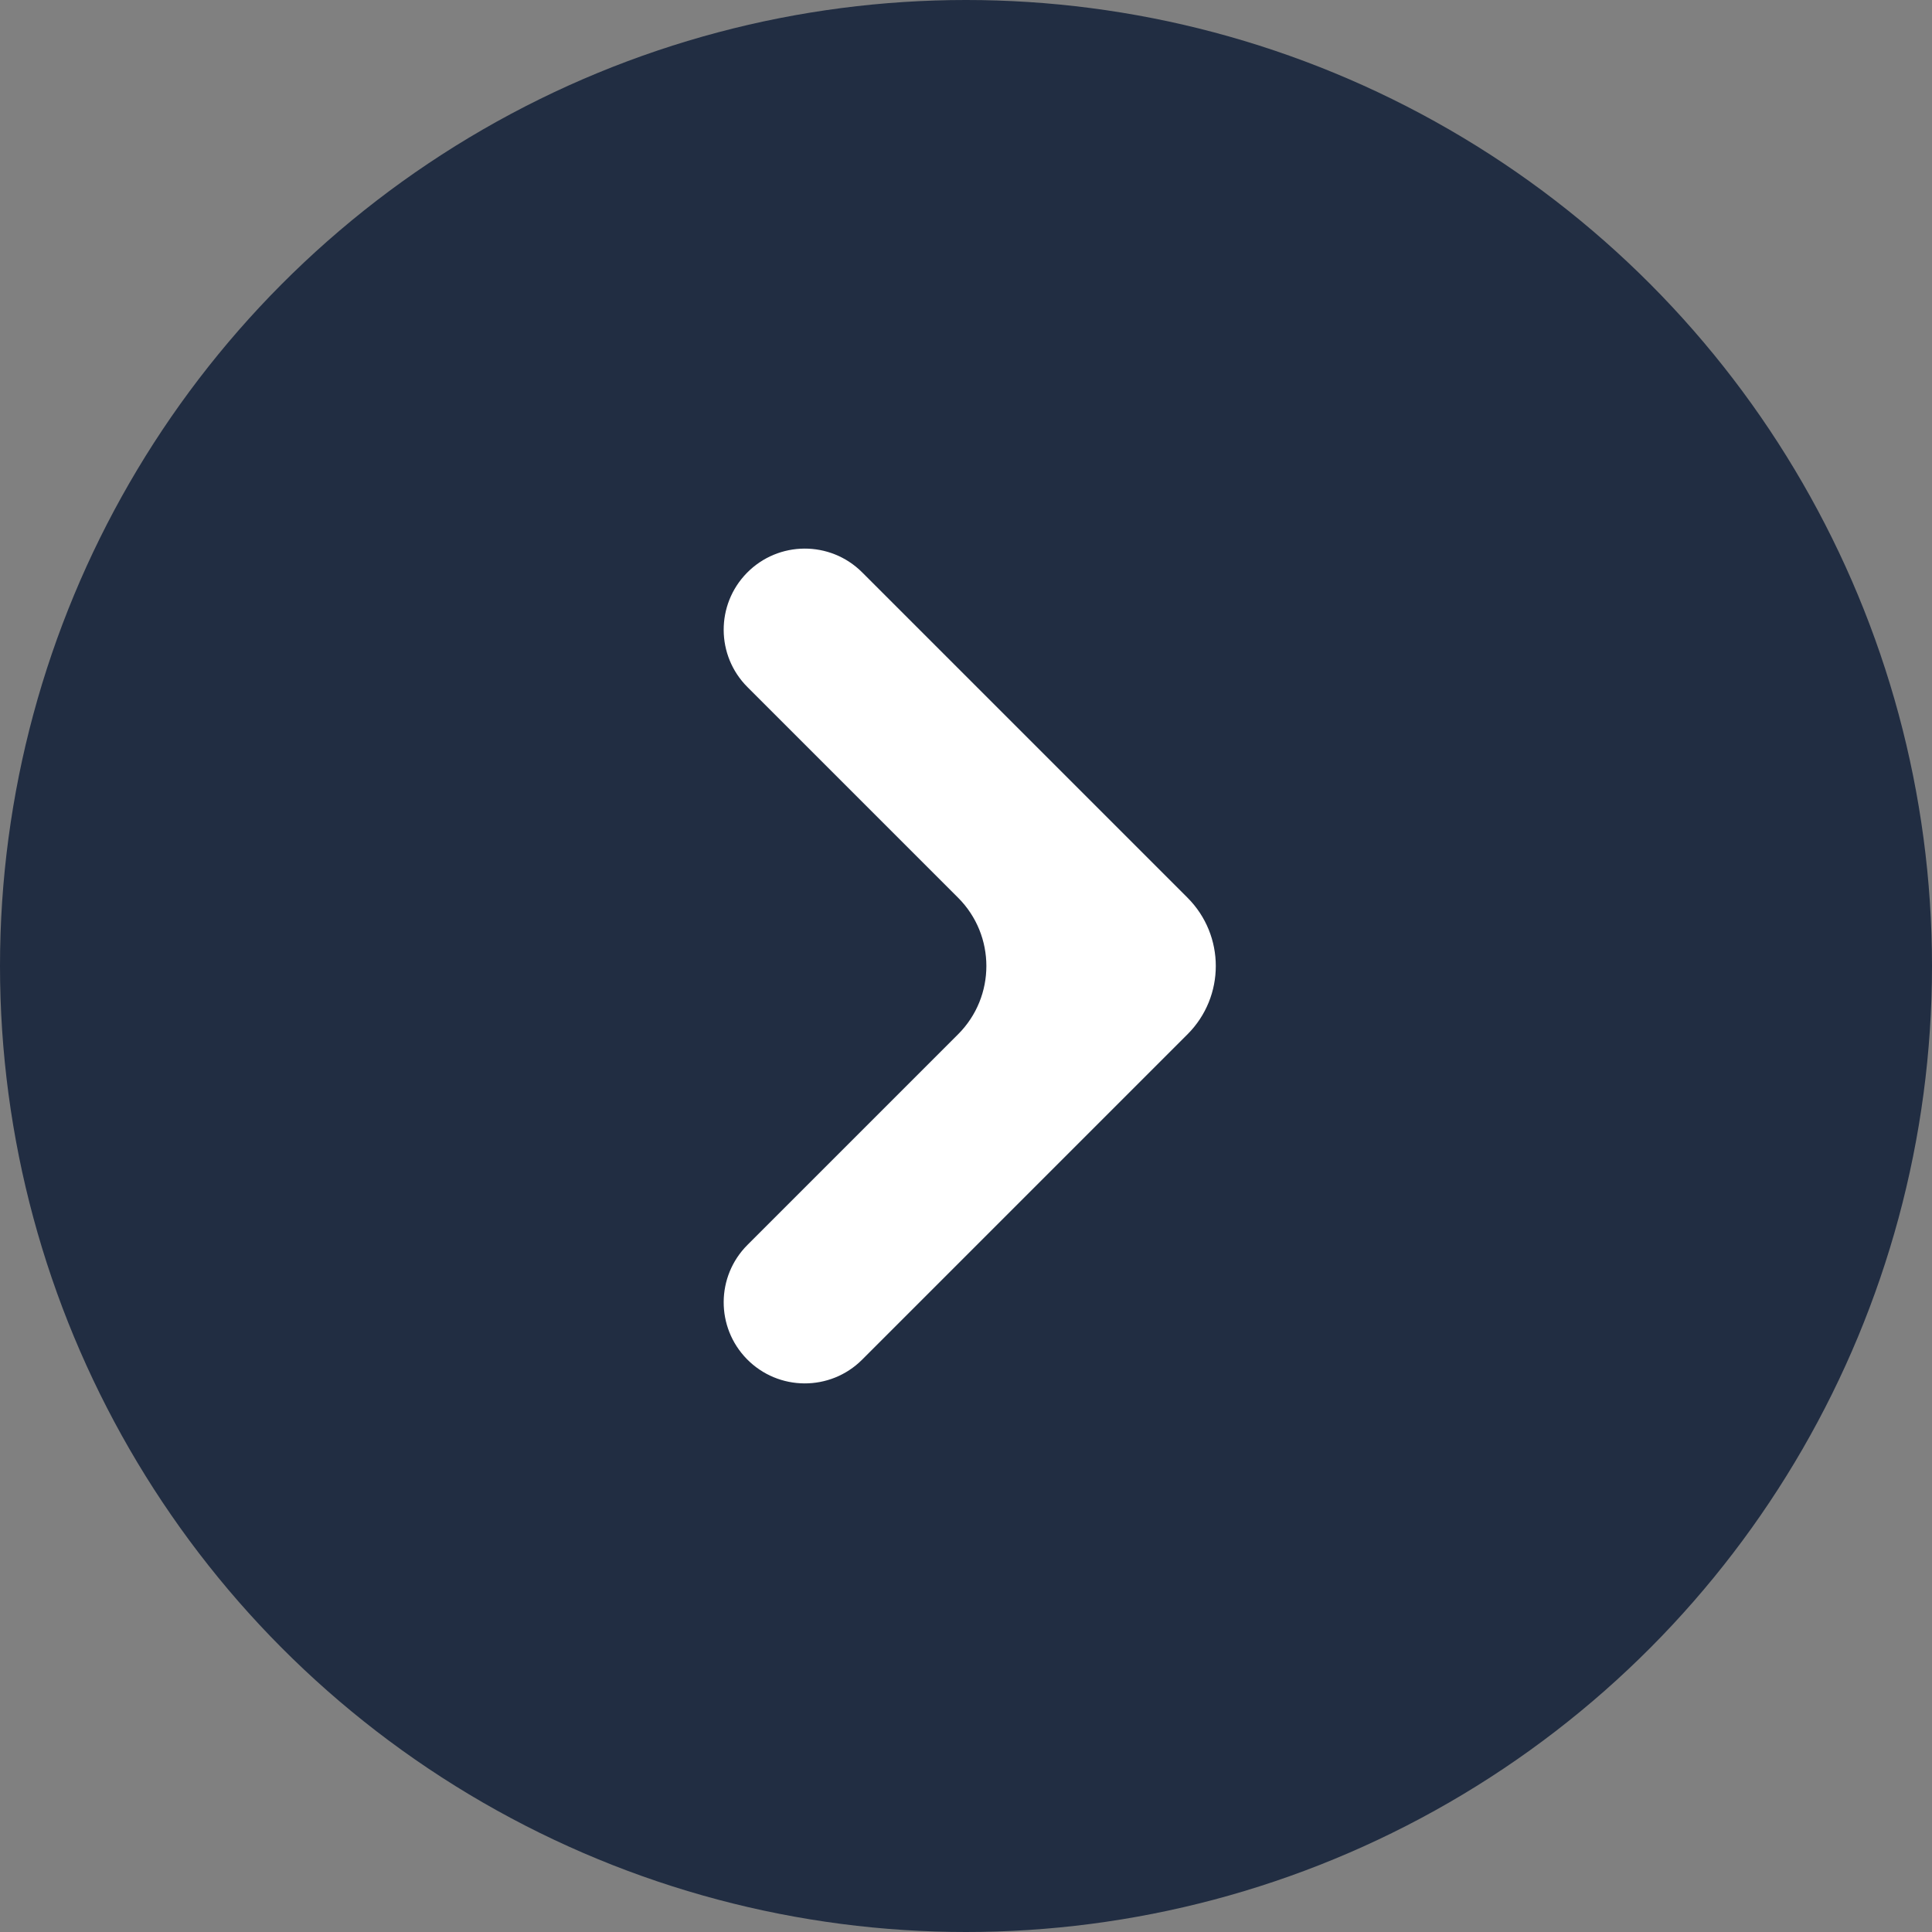 <?xml version="1.0" encoding="UTF-8"?> <svg xmlns="http://www.w3.org/2000/svg" width="80" height="80" viewBox="0 0 80 80" fill="none"><rect x="0" y="0" width="80" height="80" fill="#808080" stroke="none"/><circle cx="40" cy="40" r="40" fill="#212D42"></circle><path d="M35.7 23.7C34.379 22.379 32.233 22.39 30.925 23.725V23.725C29.637 25.041 29.648 27.148 30.95 28.45L39.672 37.172C41.234 38.734 41.234 41.266 39.672 42.828L30.95 51.55C29.648 52.852 29.637 54.959 30.925 56.275V56.275C32.233 57.61 34.379 57.621 35.7 56.3L49.172 42.828C50.734 41.266 50.734 38.734 49.172 37.172L35.7 23.7Z" fill="white"></path></svg> 